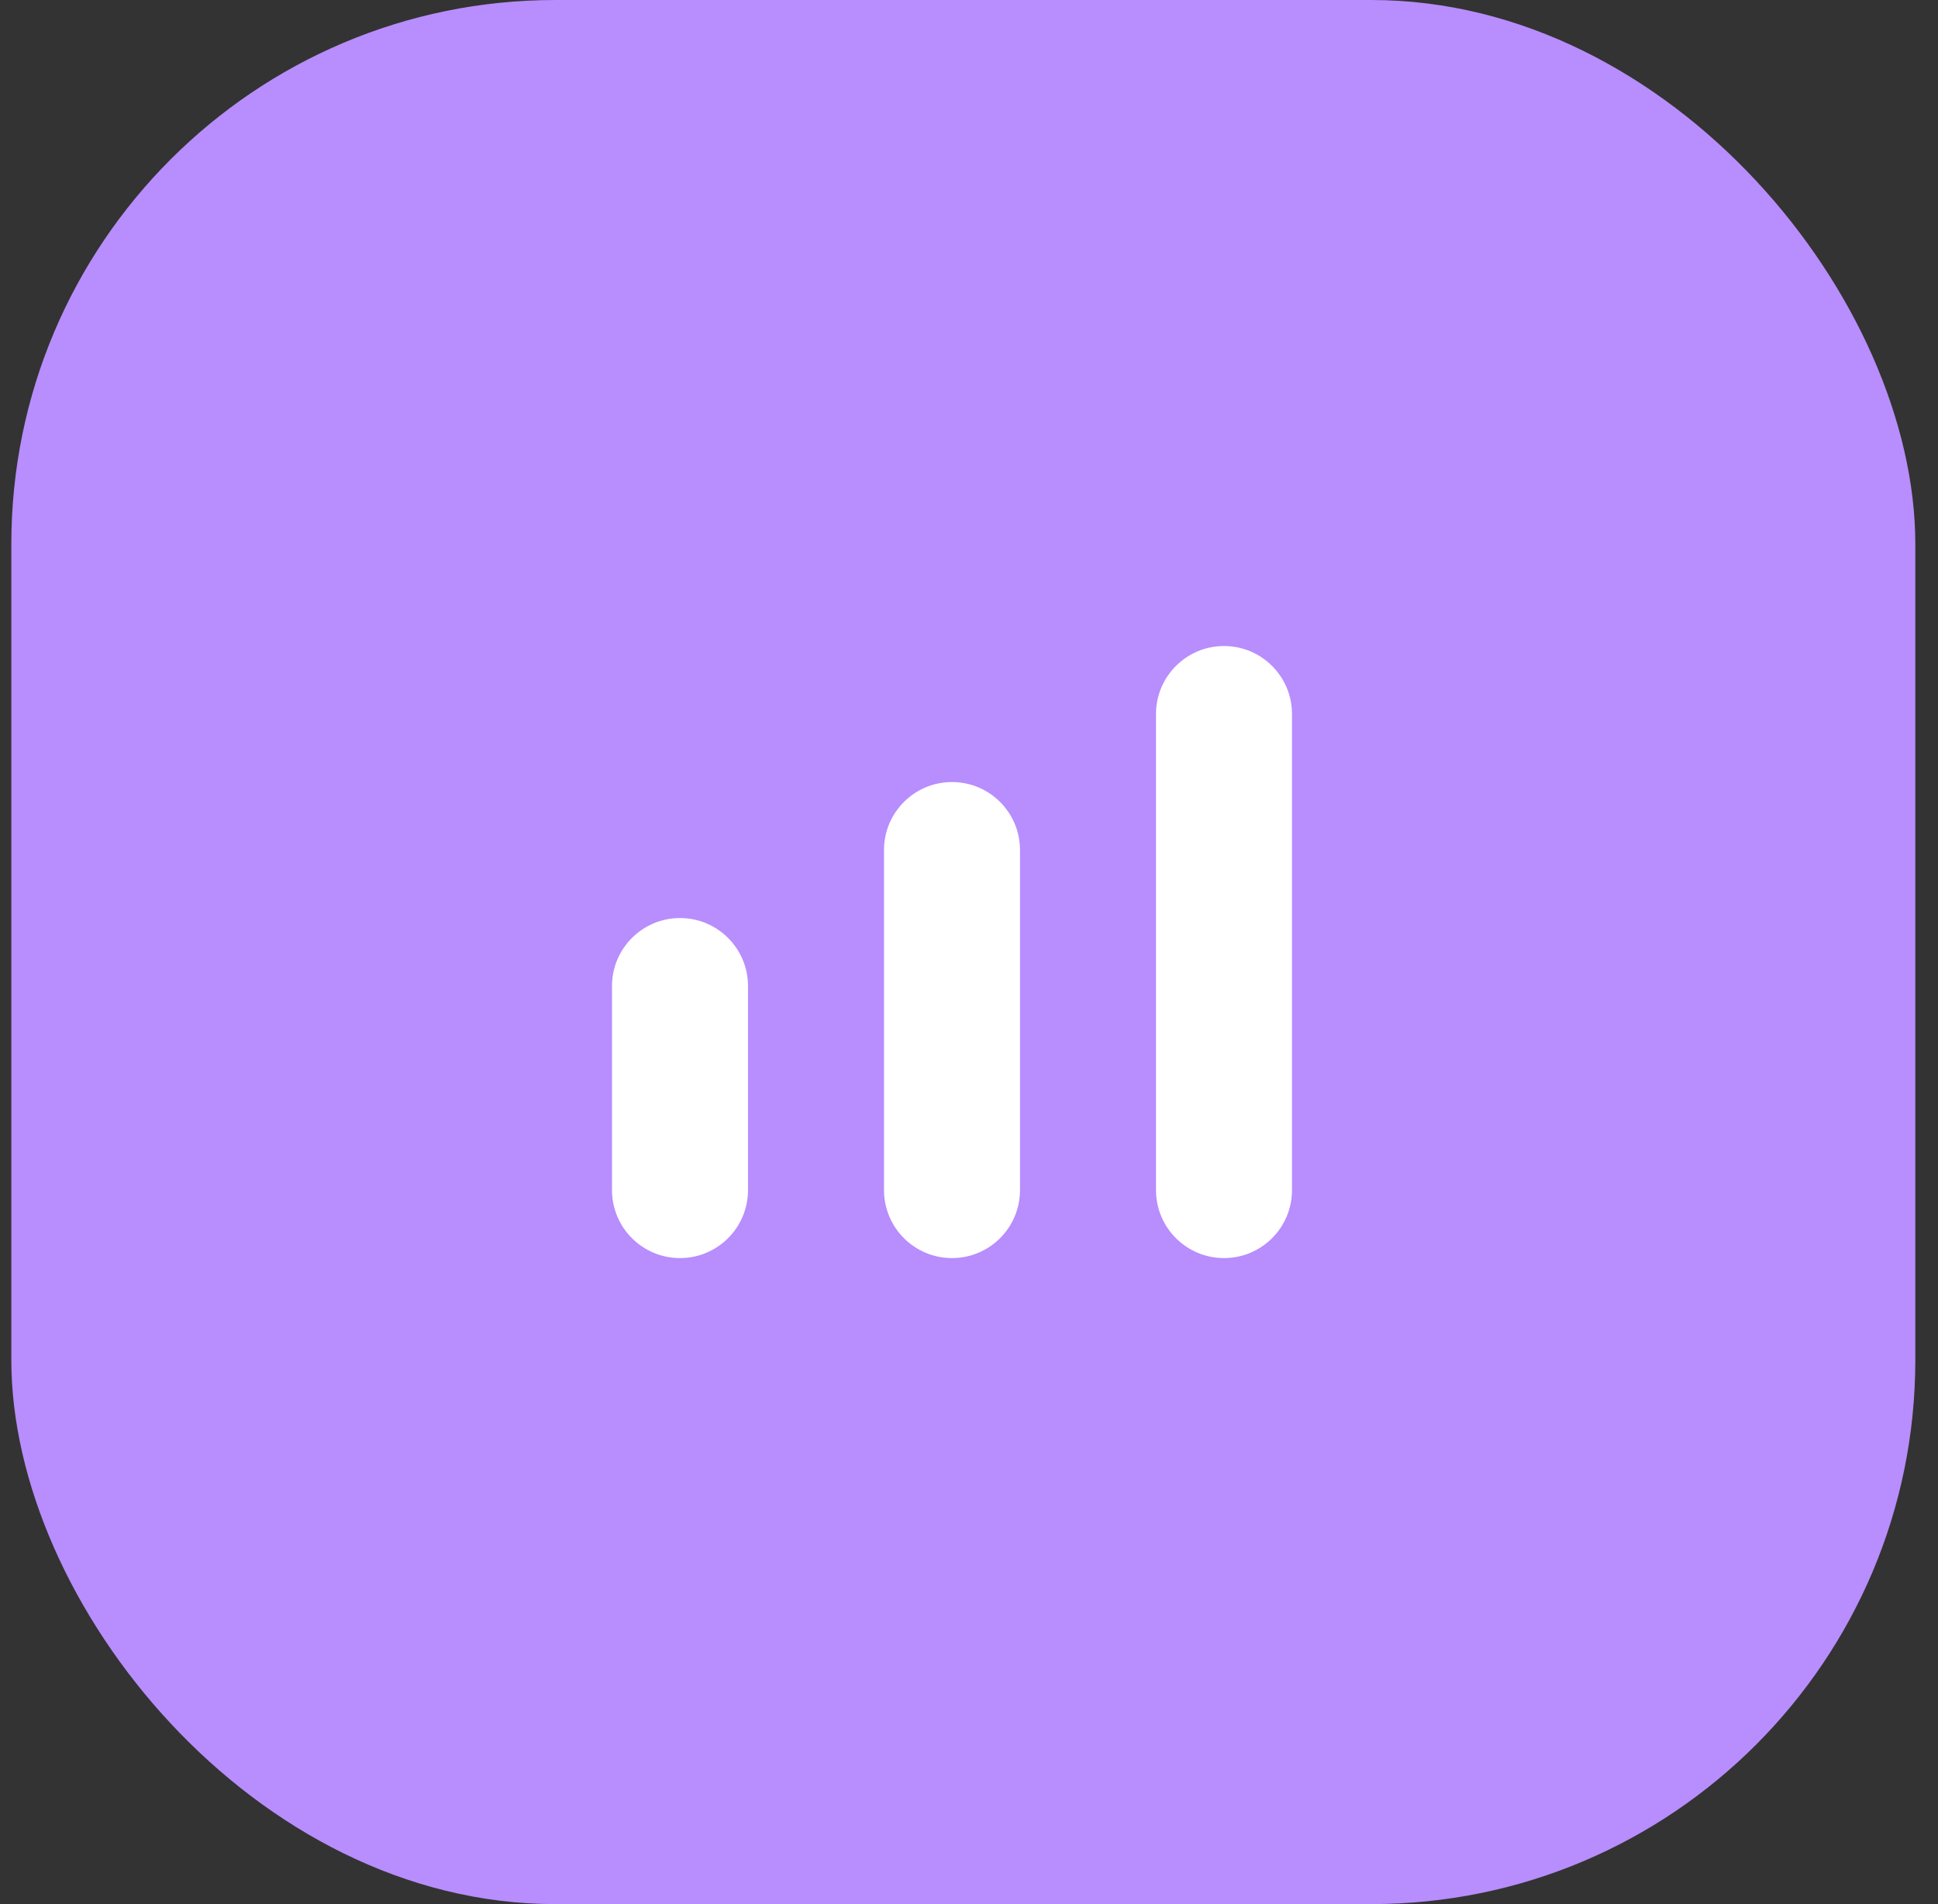 <svg xmlns="http://www.w3.org/2000/svg" width="57" height="56" viewBox="0 0 57 56" fill="none"><rect x="0" y="0" width="57" height="56" fill="#333333" stroke="none"/><rect x="0.333" width="56" height="56" rx="16" fill="#B88DFD"></rect><path fill-rule="evenodd" clip-rule="evenodd" d="M36 19C37.105 19 38 19.895 38 21V35C38 36.105 37.105 37 36 37C34.895 37 34 36.105 34 35V21C34 19.895 34.895 19 36 19ZM20 27C21.105 27 22 27.895 22 29L22 35C22 36.105 21.105 37 20 37C18.895 37 18 36.105 18 35V29C18 27.895 18.895 27 20 27ZM30 25C30 23.895 29.105 23 28 23C26.895 23 26 23.895 26 25V35C26 36.105 26.895 37 28 37C29.105 37 30 36.105 30 35L30 25Z" fill="white"></path></svg>